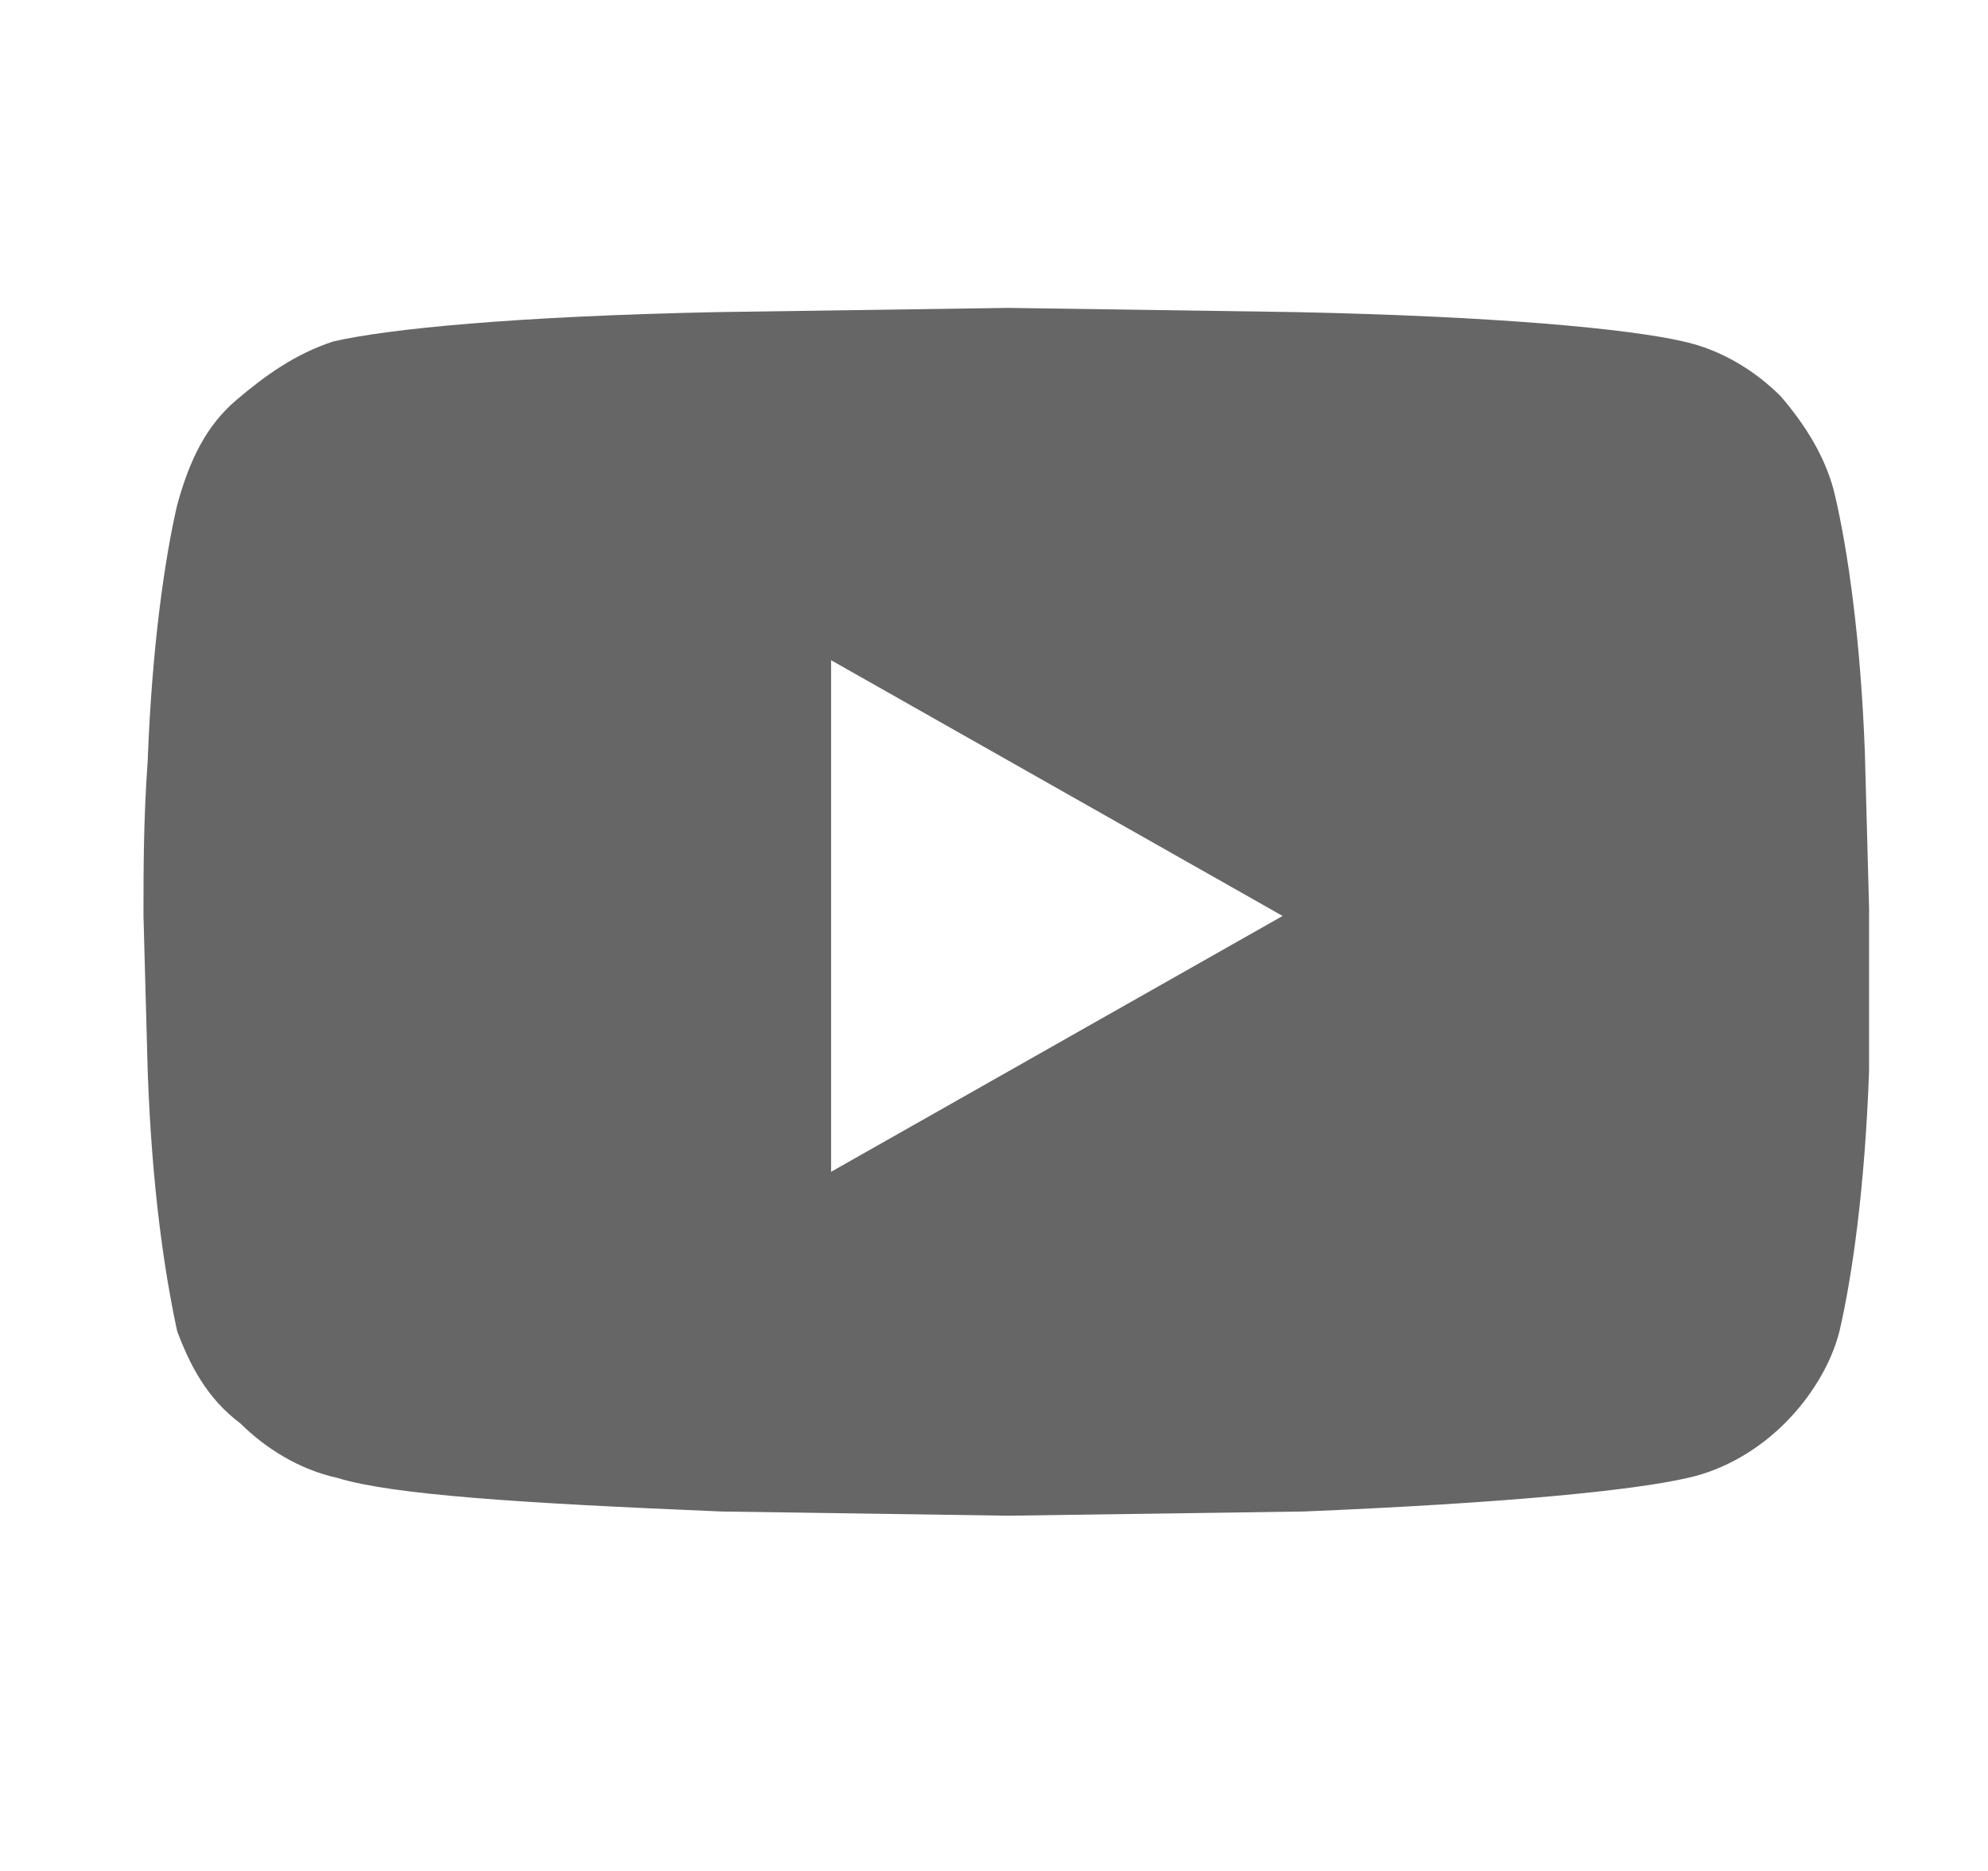 <svg width="17" height="16" viewBox="0 0 17 16" fill="none" xmlns="http://www.w3.org/2000/svg">
<g clip-path="url(#clip0_564_8130)">
<g clip-path="url(#clip1_564_8130)">
<path d="M15.694 4.247C15.802 4.713 15.911 5.466 15.947 6.435L15.983 7.762V9.16C15.947 10.165 15.838 10.918 15.73 11.384C15.658 11.671 15.478 11.958 15.261 12.173C15.045 12.388 14.756 12.568 14.431 12.639C13.962 12.747 12.88 12.854 11.148 12.926L8.623 12.962L6.169 12.926C4.438 12.854 3.355 12.783 2.886 12.639C2.561 12.568 2.273 12.388 2.056 12.173C1.768 11.958 1.623 11.671 1.515 11.384C1.407 10.882 1.299 10.165 1.263 9.16L1.227 7.833C1.227 7.439 1.227 7.008 1.263 6.506C1.299 5.538 1.407 4.785 1.515 4.319C1.623 3.924 1.768 3.637 2.02 3.422C2.273 3.207 2.525 3.027 2.85 2.92C3.319 2.812 4.401 2.705 6.133 2.669L8.623 2.633L11.076 2.669C12.808 2.705 13.926 2.812 14.395 2.92C14.72 2.991 15.008 3.171 15.225 3.386C15.441 3.637 15.622 3.924 15.694 4.247ZM7.107 10.021L10.968 7.833L7.107 5.646V10.021Z" fill="#666666"/>
</g>
</g>
<defs>
<clipPath id="clip0_564_8130">
<rect width="16" height="16" fill="white" transform="translate(0.922)"/>
</clipPath>
<clipPath id="clip1_564_8130">
<rect width="14.756" height="14.756" fill="white" transform="translate(1.227 0.422)"/>
</clipPath>
</defs>
</svg>
